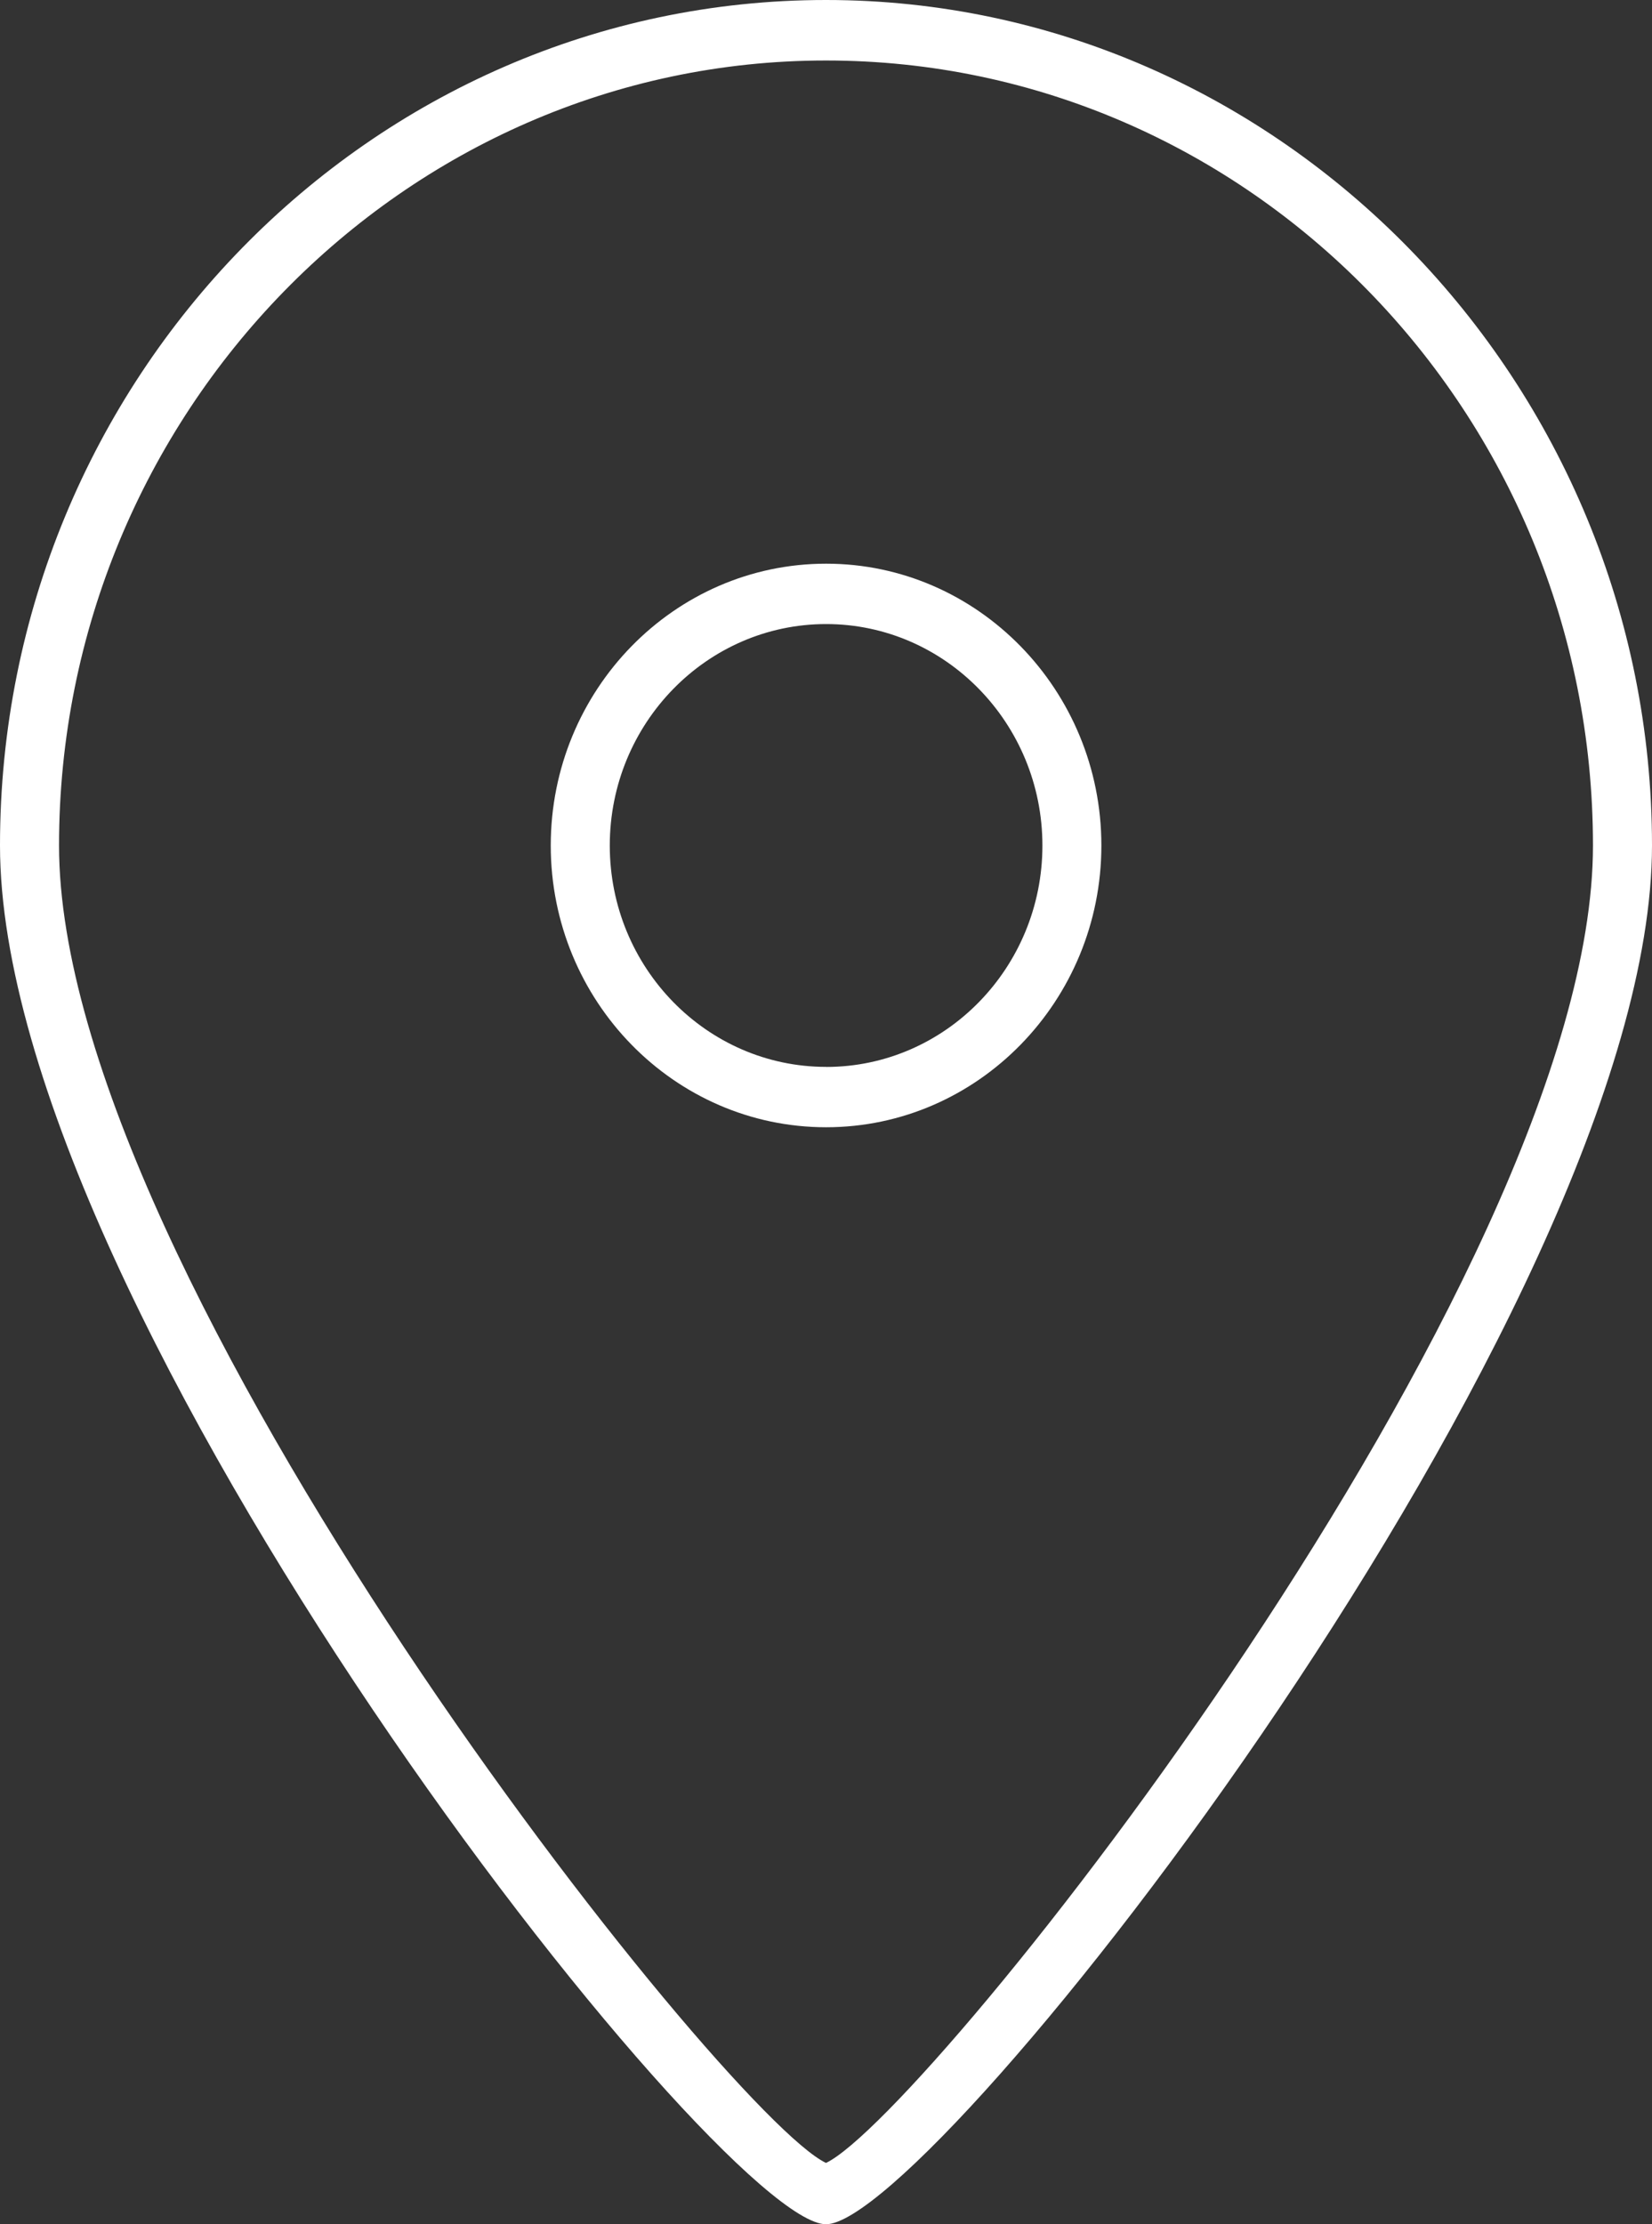 <svg width="26" height="35" viewBox="0 0 26 35" fill="none" xmlns="http://www.w3.org/2000/svg">
<rect x="0" y="0" width="26" height="35" fill="#333333" stroke="none"/>
<g clip-path="url(#clip0_315_2791)">
<path d="M13 0C5.832 0 0 5.967 0 13.303C0 20.64 11.312 35 13 35C14.688 35 26 20.579 26 13.303C26 6.027 20.17 0 13 0ZM13 34.035C11.395 33.274 0.929 20.084 0.929 13.305C0.929 6.525 6.344 0.952 13 0.952C19.656 0.952 25.071 6.492 25.071 13.305C25.071 20.117 14.606 33.274 13 34.035Z" fill="white"/>
<path d="M13.002 8.87C10.612 8.87 8.668 10.858 8.668 13.305C8.668 15.751 10.613 17.738 13.002 17.738C15.391 17.738 17.334 15.748 17.334 13.305C17.334 10.861 15.391 8.87 13.002 8.87ZM13.002 16.788C11.124 16.788 9.597 15.226 9.597 13.305C9.597 11.384 11.124 9.82 13.002 9.82C14.879 9.82 16.406 11.384 16.406 13.305C16.406 15.227 14.879 16.789 13.002 16.789V16.788Z" fill="white"/>
</g>
<defs>
<clipPath id="clip0_315_2791">
<rect width="26" height="35" fill="white"/>
</clipPath>
</defs>
</svg>
